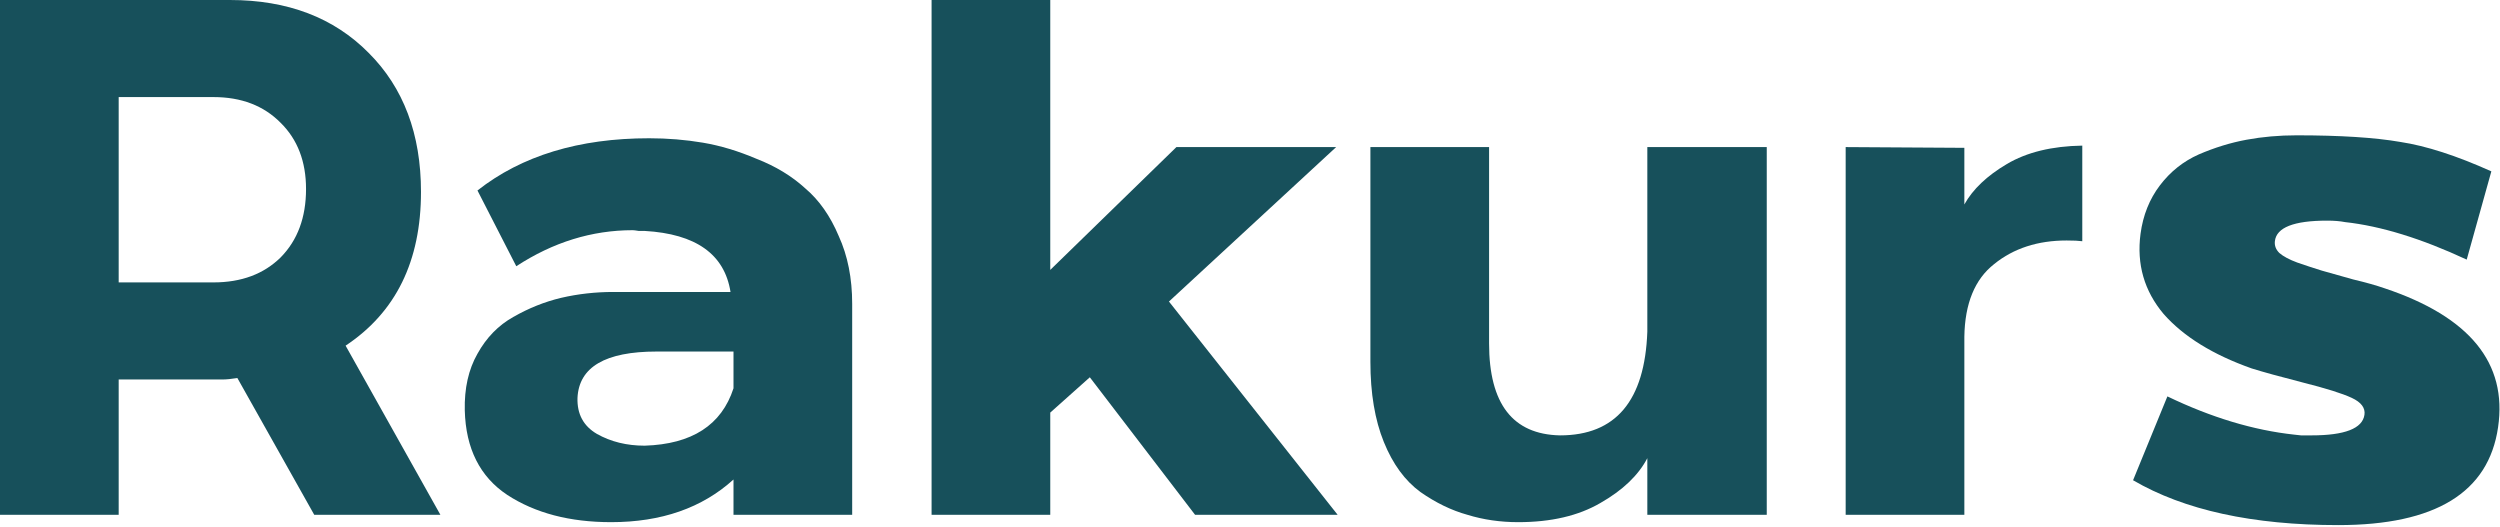 <?xml version="1.0" encoding="UTF-8"?> <svg xmlns="http://www.w3.org/2000/svg" width="997" height="210" viewBox="0 0 997 210" fill="none"> <path d="M0 205.304V0H91.684C114.705 0 133.161 7.039 147.052 21.117C160.944 35 167.89 53.477 167.89 76.549C167.89 104.119 157.868 124.552 137.824 137.847L175.629 205.304H125.322L94.661 150.752C92.28 151.143 90.295 151.339 88.708 151.339H47.331V205.304H0ZM47.331 38.715V112.624H85.135C96.249 112.624 105.179 109.3 111.926 102.652C118.674 95.809 122.047 86.717 122.047 75.376C122.047 64.427 118.674 55.628 111.926 48.98C105.179 42.136 96.249 38.715 85.135 38.715H47.331Z" fill="#17505B"></path> <path d="M185.355 163.657C185.156 154.858 186.843 147.33 190.415 141.074C193.988 134.621 198.75 129.733 204.704 126.409C210.856 122.89 217.206 120.348 223.755 118.783C230.503 117.219 237.448 116.437 244.593 116.437H291.328C288.946 101.381 277.535 93.267 257.095 92.094C256.698 92.094 255.904 92.094 254.714 92.094C253.523 91.898 252.729 91.8 252.332 91.8C236.059 91.8 220.58 96.591 205.895 106.172L190.415 75.963C208.078 62.08 230.899 55.139 258.881 55.139C266.224 55.139 273.368 55.726 280.314 56.899C287.26 58.072 294.404 60.223 301.747 63.351C309.288 66.284 315.737 70.195 321.096 75.083C326.652 79.775 331.117 86.13 334.491 94.147C338.063 101.968 339.849 110.962 339.849 121.13V205.304H292.519V191.226C280.016 202.567 263.743 208.237 243.7 208.237C227.228 208.237 213.436 204.62 202.322 197.386C191.408 190.151 185.752 178.908 185.355 163.657ZM230.304 158.671C230.106 165.123 232.686 169.914 238.044 173.042C243.6 176.171 249.951 177.735 257.095 177.735C275.948 177.148 287.756 169.523 292.519 154.858V140.194H261.858C241.417 140.194 230.899 146.353 230.304 158.671Z" fill="#17505B"></path> <path d="M418.845 205.304H371.514V0H418.845V107.638L469.152 58.658H532.855L466.176 120.25L533.451 205.304H476.594L434.622 150.459L418.845 164.537V205.304Z" fill="#17505B"></path> <path d="M546.516 58.658H593.846V136.968C593.846 161.018 603.273 173.238 622.126 173.629C644.352 173.629 655.962 159.844 656.954 132.275V58.658H704.582V205.304H656.954V182.721C653.382 189.564 647.131 195.528 638.2 200.612C629.468 205.696 618.554 208.237 605.456 208.237C598.312 208.237 591.564 207.26 585.214 205.304C578.863 203.545 572.612 200.514 566.46 196.212C560.308 191.715 555.446 185.067 551.874 176.269C548.302 167.47 546.516 156.814 546.516 144.3V58.658Z" fill="#17505B"></path> <path d="M783.383 205.304H736.052V58.658L783.383 58.952V81.535C786.756 75.474 792.412 70.097 800.35 65.404C808.288 60.712 818.31 58.267 830.416 58.072V96.2C829.027 96.004 826.943 95.907 824.165 95.907C812.654 95.907 803.03 99.035 795.29 105.292C787.55 111.353 783.581 121.032 783.383 134.328V205.304Z" fill="#17505B"></path> <path d="M983.726 103.532C965.667 95.124 949.493 90.138 935.205 88.574C933.22 88.183 930.839 87.988 928.061 87.988C914.764 87.988 907.819 90.725 907.223 96.2C907.025 97.96 907.62 99.524 909.009 100.893C910.597 102.261 912.978 103.532 916.154 104.705C919.527 105.879 922.802 106.954 925.977 107.932C929.351 108.909 933.518 110.082 938.479 111.451C943.441 112.624 947.608 113.798 950.982 114.971C984.917 126.311 999.999 144.789 996.229 170.403C992.458 196.408 971.224 209.411 932.526 209.411C898.392 209.411 871.105 203.447 850.665 191.52L864.358 158.084C881.822 166.492 898.69 171.576 914.963 173.336C915.161 173.336 916.054 173.433 917.642 173.629C919.23 173.629 920.619 173.629 921.809 173.629C935.106 173.629 942.151 170.892 942.945 165.417C943.341 162.679 941.655 160.431 937.884 158.671C934.113 156.911 927.564 154.858 918.237 152.512C909.109 150.166 902.361 148.308 897.995 146.939C882.516 141.465 870.808 134.23 862.869 125.236C855.13 116.046 852.054 105.39 853.641 93.267C854.634 85.837 857.214 79.385 861.381 73.91C865.549 68.435 870.708 64.329 876.86 61.592C883.211 58.854 889.561 56.899 895.912 55.726C902.262 54.552 908.91 53.966 915.856 53.966C933.32 53.966 947.112 54.846 957.233 56.605C967.553 58.17 979.658 62.08 993.55 68.337L983.726 103.532Z" fill="#17505B"></path> </svg> 